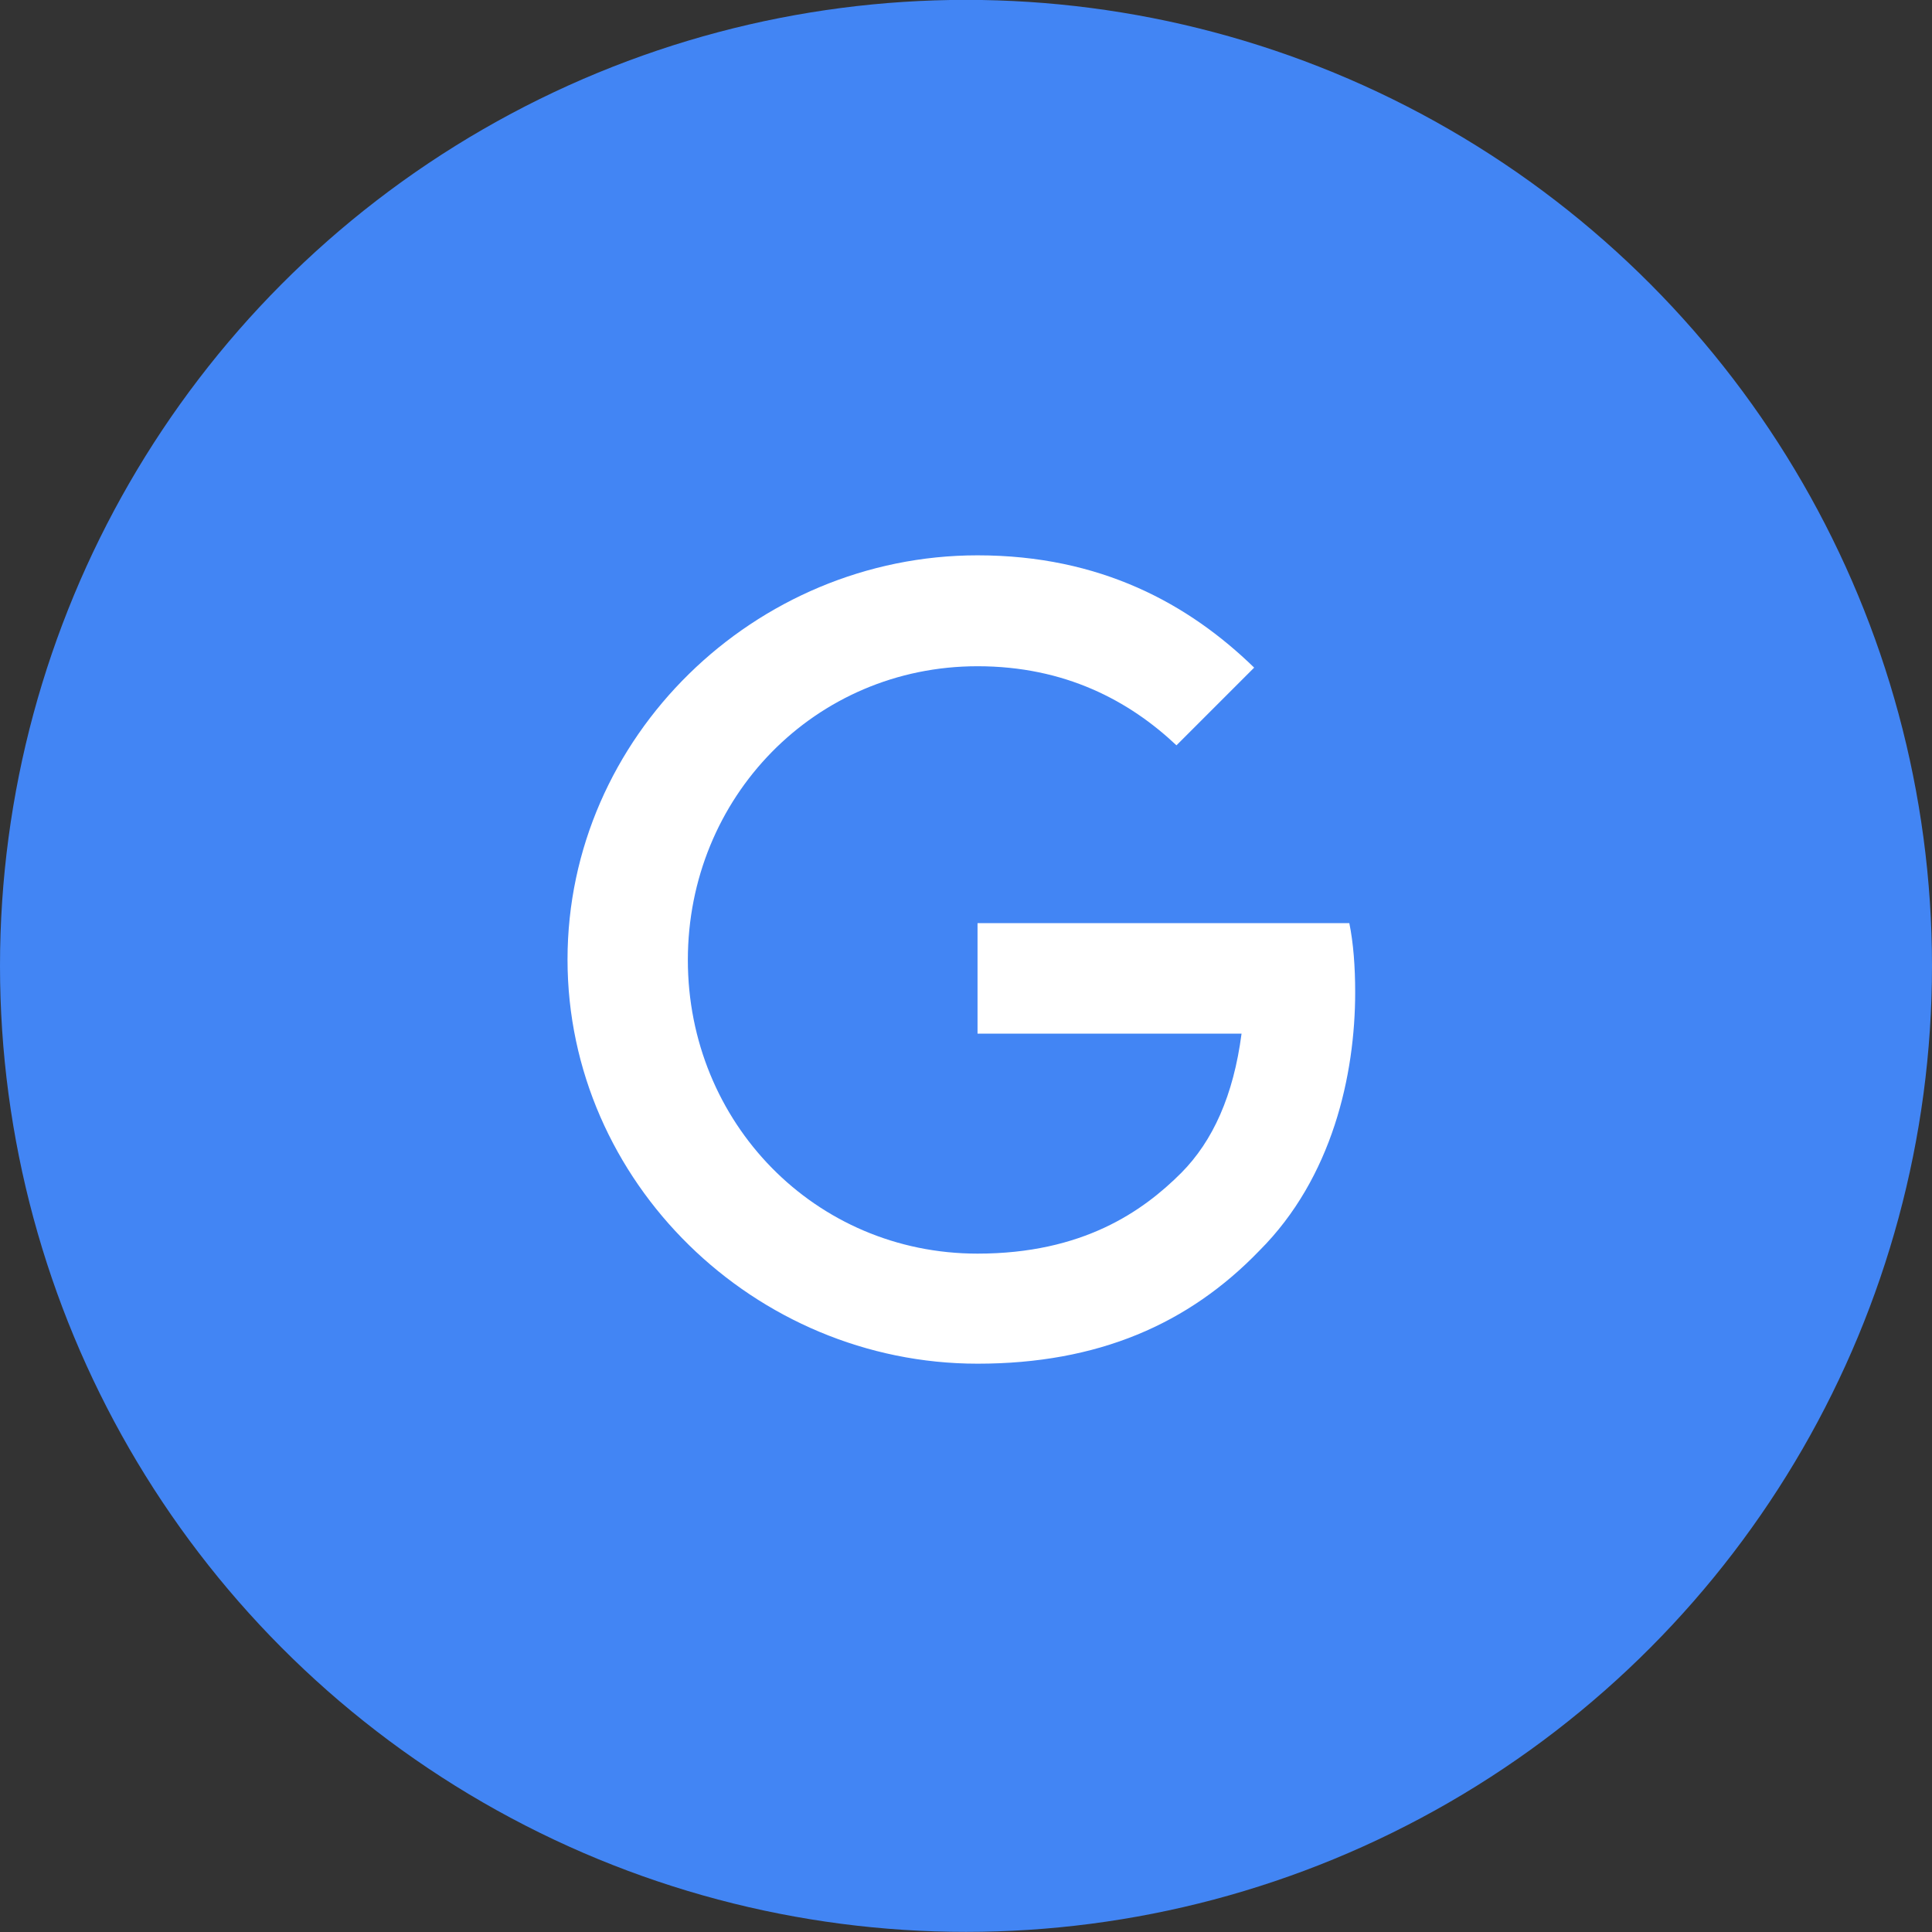 <svg width="32" height="32" viewBox="0 0 32 32" fill="none" xmlns="http://www.w3.org/2000/svg">
<rect x="0" y="0" width="32" height="32" fill="#333333" stroke="none"/>
<circle cx="16" cy="15.998" r="16" fill="#4285F4"/>
<path d="M16.191 15.29V17.12H20.564C20.43 18.146 20.089 18.898 19.567 19.425C18.928 20.065 17.931 20.764 16.191 20.764C13.498 20.764 11.393 18.593 11.393 15.9C11.393 13.207 13.498 11.035 16.191 11.035C17.641 11.035 18.705 11.608 19.486 12.345L20.773 11.058C19.687 10.002 18.229 9.198 16.191 9.198C12.502 9.198 9.4 12.204 9.4 15.893C9.4 19.581 12.502 22.587 16.191 22.587C18.184 22.587 19.687 21.932 20.862 20.712C22.067 19.507 22.446 17.804 22.446 16.435C22.446 16.011 22.416 15.617 22.349 15.29H16.191Z" fill="white"/>
</svg>
